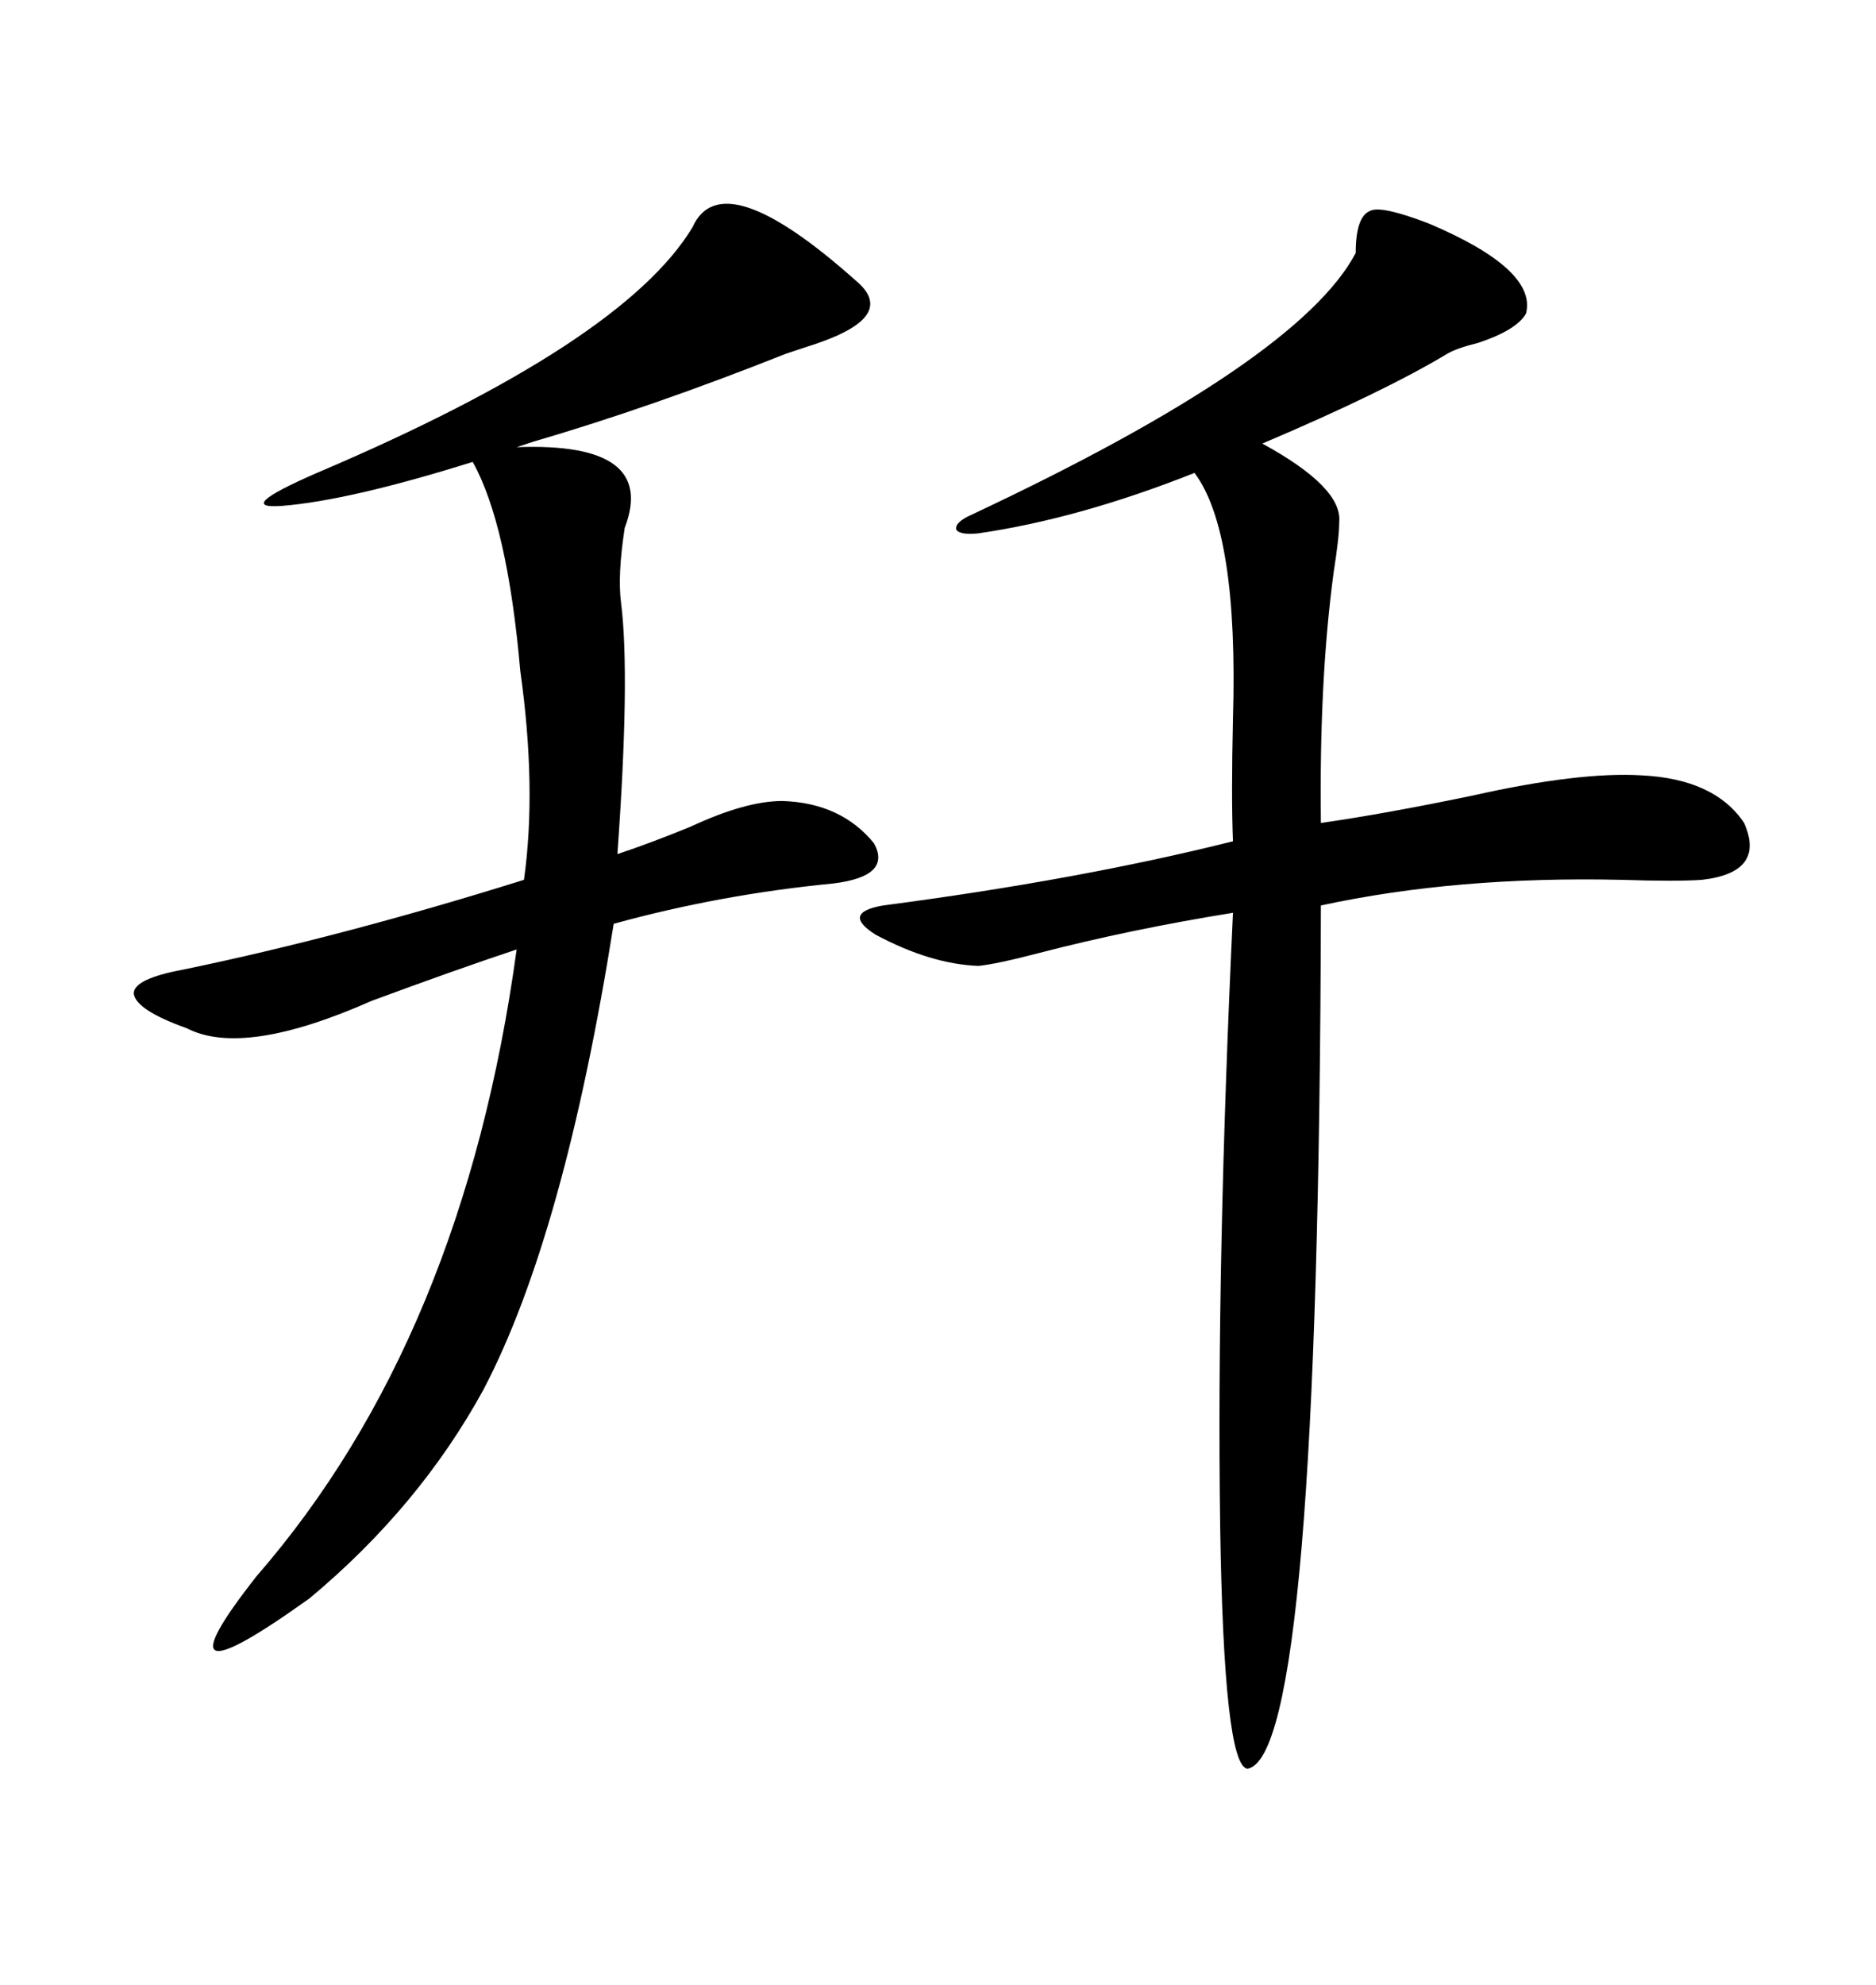 <svg xmlns="http://www.w3.org/2000/svg" xmlns:xlink="http://www.w3.org/1999/xlink" width="300" height="317.285"><path d="M228.52 35.74L228.52 35.74Q245.80 43.07 244.04 50.10L244.04 50.10Q242.58 52.73 236.43 54.79L236.43 54.79Q232.91 55.66 231.45 56.54L231.45 56.54Q221.19 62.70 201.86 70.90L201.86 70.90Q214.75 77.93 214.16 83.50L214.16 83.50Q214.16 85.84 213.28 91.41L213.28 91.41Q210.94 108.69 211.23 131.54L211.23 131.54Q221.48 130.08 235.55 127.15L235.55 127.15Q252.54 123.34 262.50 123.93L262.50 123.93Q274.22 124.51 278.91 131.54L278.91 131.54Q282.42 139.45 272.17 140.63L272.17 140.63Q268.07 140.92 259.28 140.63L259.28 140.63Q232.91 140.04 211.23 144.73L211.23 144.73Q210.94 280.66 199.51 282.71L199.51 282.71Q195.70 282.42 195.12 243.75L195.12 243.75Q194.53 201.86 197.17 145.90L197.17 145.90Q180.76 148.54 166.11 152.34L166.11 152.34Q159.38 154.10 156.45 154.39L156.45 154.39Q148.83 154.10 140.04 149.41L140.04 149.41Q134.47 145.90 141.21 144.73L141.21 144.73Q172.56 140.63 197.17 134.47L197.17 134.47Q196.88 127.44 197.17 114.84L197.17 114.84Q198.05 84.96 191.02 75.59L191.02 75.59Q172.56 82.91 156.45 85.25L156.45 85.25Q153.52 85.55 152.93 84.67L152.93 84.67Q152.64 83.50 155.27 82.32L155.27 82.32Q207.71 57.71 216.80 40.43L216.80 40.43Q216.80 34.57 219.14 33.69L219.14 33.69Q220.90 32.81 228.52 35.74ZM136.82 44.82L136.82 44.82Q143.55 50.39 130.96 54.79L130.96 54.79Q127.44 55.96 125.68 56.54L125.68 56.54Q104.30 65.04 85.25 70.61L85.25 70.61Q83.50 71.19 82.62 71.48L82.62 71.48Q105.18 70.61 99.90 84.38L99.90 84.38Q98.73 91.99 99.32 96.39L99.32 96.39Q100.78 108.11 98.73 136.52L98.73 136.52Q104.00 134.77 110.45 132.13L110.45 132.13Q119.24 128.03 125.10 128.03L125.10 128.03Q134.47 128.32 139.75 134.77L139.75 134.77Q142.68 140.04 133.30 141.21L133.30 141.21Q115.14 142.97 98.14 147.66L98.14 147.66Q90.23 197.46 77.34 222.07L77.34 222.07Q67.09 240.82 49.51 255.47L49.51 255.47Q23.73 273.93 41.02 251.95L41.02 251.95Q74.12 213.87 82.62 151.76L82.62 151.76Q72.95 154.98 59.47 159.96L59.47 159.96Q38.96 169.04 29.88 164.36L29.88 164.36Q21.68 161.43 21.39 158.79L21.39 158.79Q21.39 156.45 29.30 154.98L29.30 154.98Q54.79 149.71 83.79 140.63L83.79 140.63Q85.84 125.98 83.20 107.23L83.20 107.23Q81.15 83.79 75.59 73.83L75.59 73.83Q55.96 79.98 45.12 80.86L45.12 80.86Q37.21 81.45 50.68 75.59L50.68 75.59Q99.61 54.79 110.74 36.33L110.74 36.33Q115.43 25.78 136.82 44.82Z"/></svg>